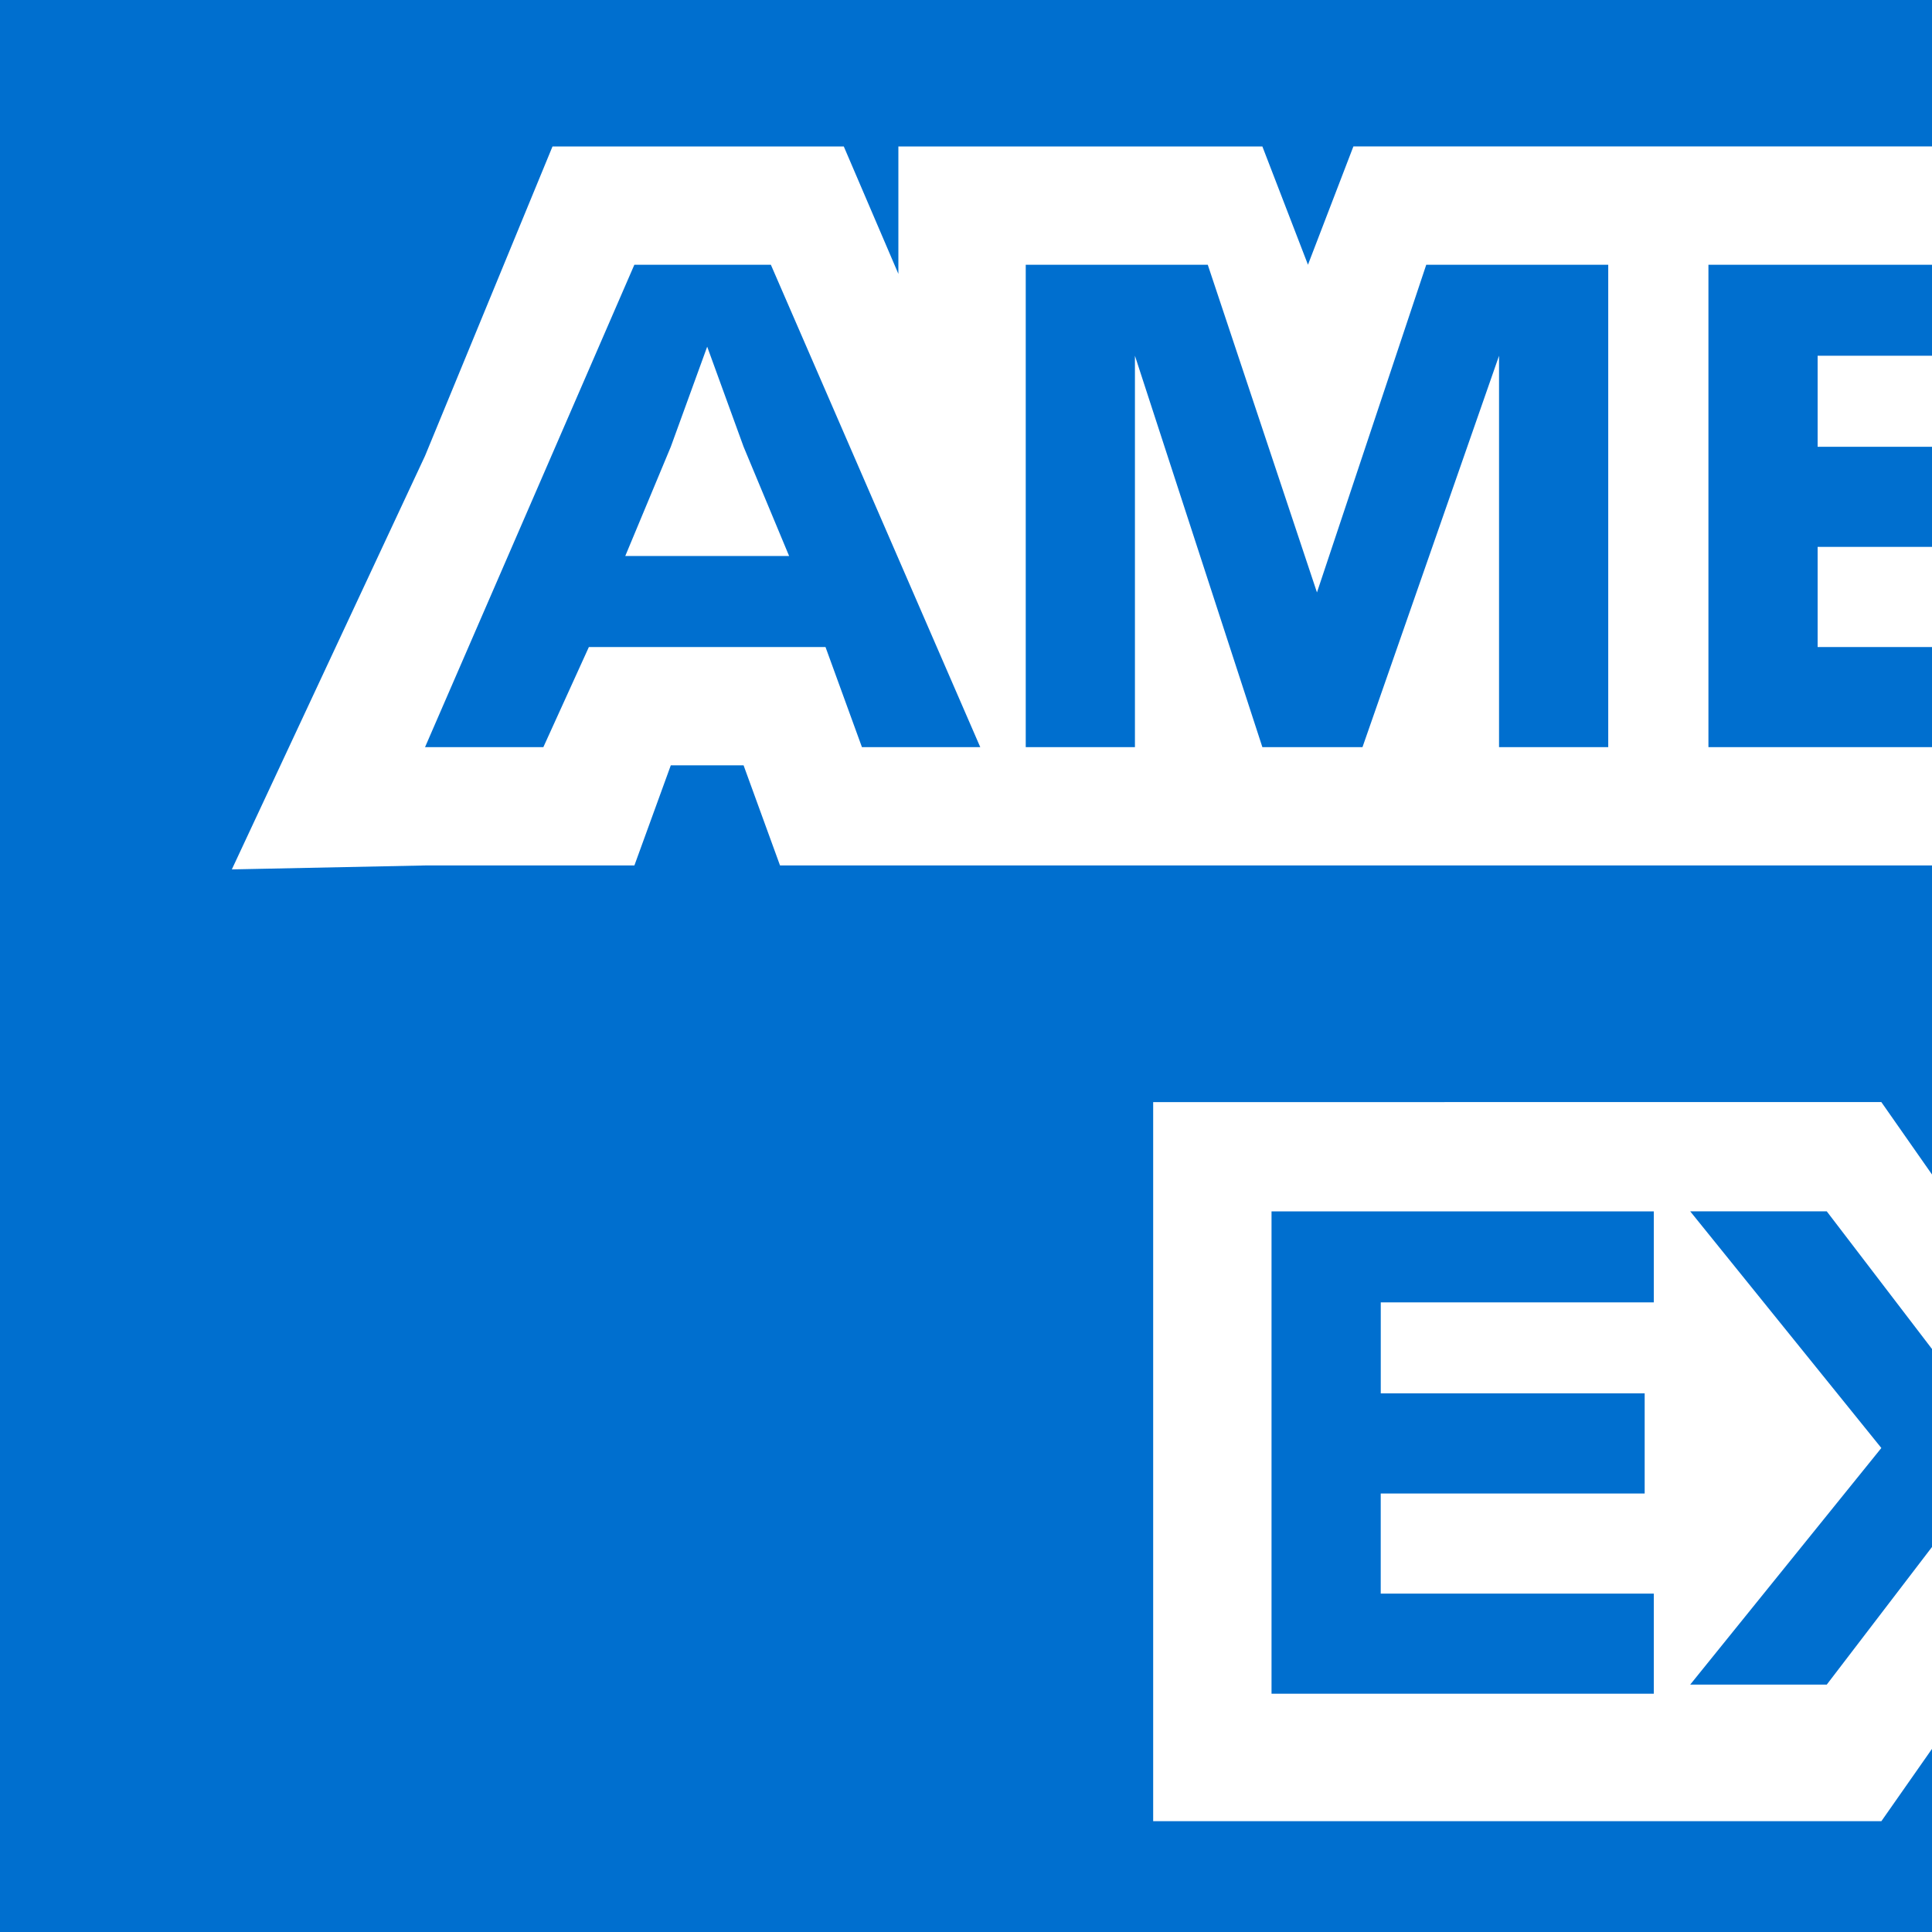 <svg xmlns="http://www.w3.org/2000/svg" width="50" height="50" fill="none"><rect width="100%" height="100%" fill="#333333" stroke="none"/><g clip-path="url(#a)"><path fill="#006FCF" d="M0 0h50v50H0z"/><g clip-path="url(#b)"><path fill="#fff" d="M116.764 76.764H11V-29h105.764V76.764Z"/><path fill="#006FCF" d="M116.764 28.287v-57.24H11V76.81h105.764V45.953c-.235 0 0-17.666 0-17.666Z"/><path fill="#fff" d="M103.809 22.398h8.009V3.789h-8.716V6.38l-1.649-2.59h-7.537v3.297l-1.414-3.298H78.604c-.47 0-.942.236-1.413.236-.471 0-.707.235-1.178.47-.47.236-.706.236-1.177.472V3.789h-39.81L33.85 6.851 32.67 3.79H23.25v3.298l-1.413-3.298h-7.538L11 11.798v10.6h5.418l.942-2.591h1.884l.943 2.591h41.457v-2.356l1.65 2.356h11.542v-1.413c.235.235.706.235.942.47.235.236.706.236.942.472.471.235.942.235 1.413.235h8.48l.942-2.59h1.885l.942 2.59h11.542v-2.355l1.885 2.591Zm12.955 23.555v-17.43H51.987l-1.65 2.355-1.648-2.356H29.844v18.61H48.69l1.649-2.356 1.649 2.355h11.777v-4.004h-.47c1.648 0 3.062-.236 4.24-.707v4.947h8.48V45.01l1.648 2.356h35.098c1.413-.471 2.827-.707 4.004-1.413ZM11 22.398v-10.6L6 22.5l5-.102Z"/><path fill="#006FCF" d="M112.76 41.478h-6.36v2.591h6.124c2.592 0 4.24-1.649 4.24-4.004 0-2.356-1.413-3.533-3.768-3.533h-2.827c-.707 0-1.178-.471-1.178-1.178s.471-1.178 1.178-1.178h5.418l1.177-2.591h-6.36c-2.591 0-4.24 1.649-4.24 3.769 0 2.355 1.414 3.533 3.769 3.533h2.827c.707 0 1.178.471 1.178 1.178.235.942-.236 1.413-1.178 1.413Zm-11.542 0h-6.36v2.591h6.124c2.591 0 4.24-1.649 4.24-4.004 0-2.356-1.413-3.533-3.769-3.533h-2.826c-.707 0-1.178-.471-1.178-1.178s.471-1.178 1.178-1.178h5.417l1.178-2.591h-6.36c-2.59 0-4.24 1.649-4.24 3.769 0 2.355 1.414 3.533 3.77 3.533h2.826c.706 0 1.178.471 1.178 1.178.235.942-.472 1.413-1.178 1.413Zm-8.245-7.538v-2.59H83.08v12.484h9.893v-2.591h-7.066v-2.591h6.83V36.06h-6.83v-2.355h7.066v.236Zm-16.017 0c1.177 0 1.648.707 1.648 1.414 0 .706-.47 1.413-1.648 1.413h-3.534v-3.062l3.534.236Zm-3.534 5.418h1.414l3.768 4.476h3.534l-4.24-4.711c2.12-.471 3.298-1.885 3.298-3.77 0-2.355-1.65-4.004-4.24-4.004H70.36v12.485h2.827l.235-4.476Zm-7.538-3.769c0 .943-.47 1.65-1.648 1.65h-3.77V33.94H64c1.178 0 1.884.706 1.884 1.648Zm-8.244-4.24v12.485h2.827v-4.24h3.769c2.59 0 4.475-1.65 4.475-4.24 0-2.356-1.649-4.24-4.24-4.24l-6.831.235ZM53.4 43.834h3.533l-4.946-6.36 4.946-6.125H53.4l-3.062 4.005-3.062-4.005h-3.534l4.947 6.125-4.947 6.124h3.534l3.062-4.004 3.062 4.24ZM42.8 33.94v-2.59h-9.893v12.484H42.8v-2.591h-7.067v-2.591h6.831V36.06h-6.83v-2.355H42.8v.236Zm57.24-22.142 4.947 7.538h3.533V6.852h-2.827v8.244l-.706-1.178-4.476-7.066h-3.769v12.484h2.827v-8.48l.471.942Zm-12.249-.235.942-2.591.943 2.59 1.177 2.827h-4.24l1.178-2.826Zm4.947 7.773H95.8L90.382 6.852h-3.769l-5.417 12.484h3.062l1.178-2.591h6.124l1.178 2.591Zm-13.191 0 1.177-2.591h-.706c-2.12 0-3.298-1.413-3.298-3.533v-.236c0-2.12 1.178-3.533 3.298-3.533h3.062V6.852h-3.298c-3.769 0-5.889 2.59-5.889 6.124v.236c0 3.768 2.12 6.124 5.654 6.124Zm-10.6 0h2.826V7.087h-2.826v12.249Zm-6.125-9.893c1.178 0 1.65.706 1.65 1.413 0 .707-.472 1.413-1.65 1.413H59.29V9.207l3.533.236ZM59.29 14.86h1.413l3.77 4.475h3.532l-4.24-4.711c2.12-.471 3.298-1.885 3.298-3.769 0-2.356-1.649-4.004-4.24-4.004h-6.595v12.484h2.826l.236-4.475Zm-5.182-5.418V6.852h-9.894v12.484h9.894v-2.591H47.04v-2.591h6.831v-2.591H47.04V9.207h7.067v.236ZM32.67 19.336h2.591l3.534-10.129v10.129h2.826V6.852h-4.71l-2.828 8.48-2.826-8.48h-4.711v12.484h2.826V9.207l3.298 10.129ZM17.36 11.563l.942-2.591.942 2.59 1.178 2.827h-4.24l1.178-2.826Zm4.947 7.773h3.062L19.95 6.852h-3.533L11 19.336h3.062l1.178-2.591h6.124l.943 2.591Z"/></g></g><defs><clipPath id="a"><path fill="#fff" d="M0 0h50v50H0z"/></clipPath><clipPath id="b"><path fill="#fff" d="M6-29h111V77H6z"/></clipPath></defs></svg>